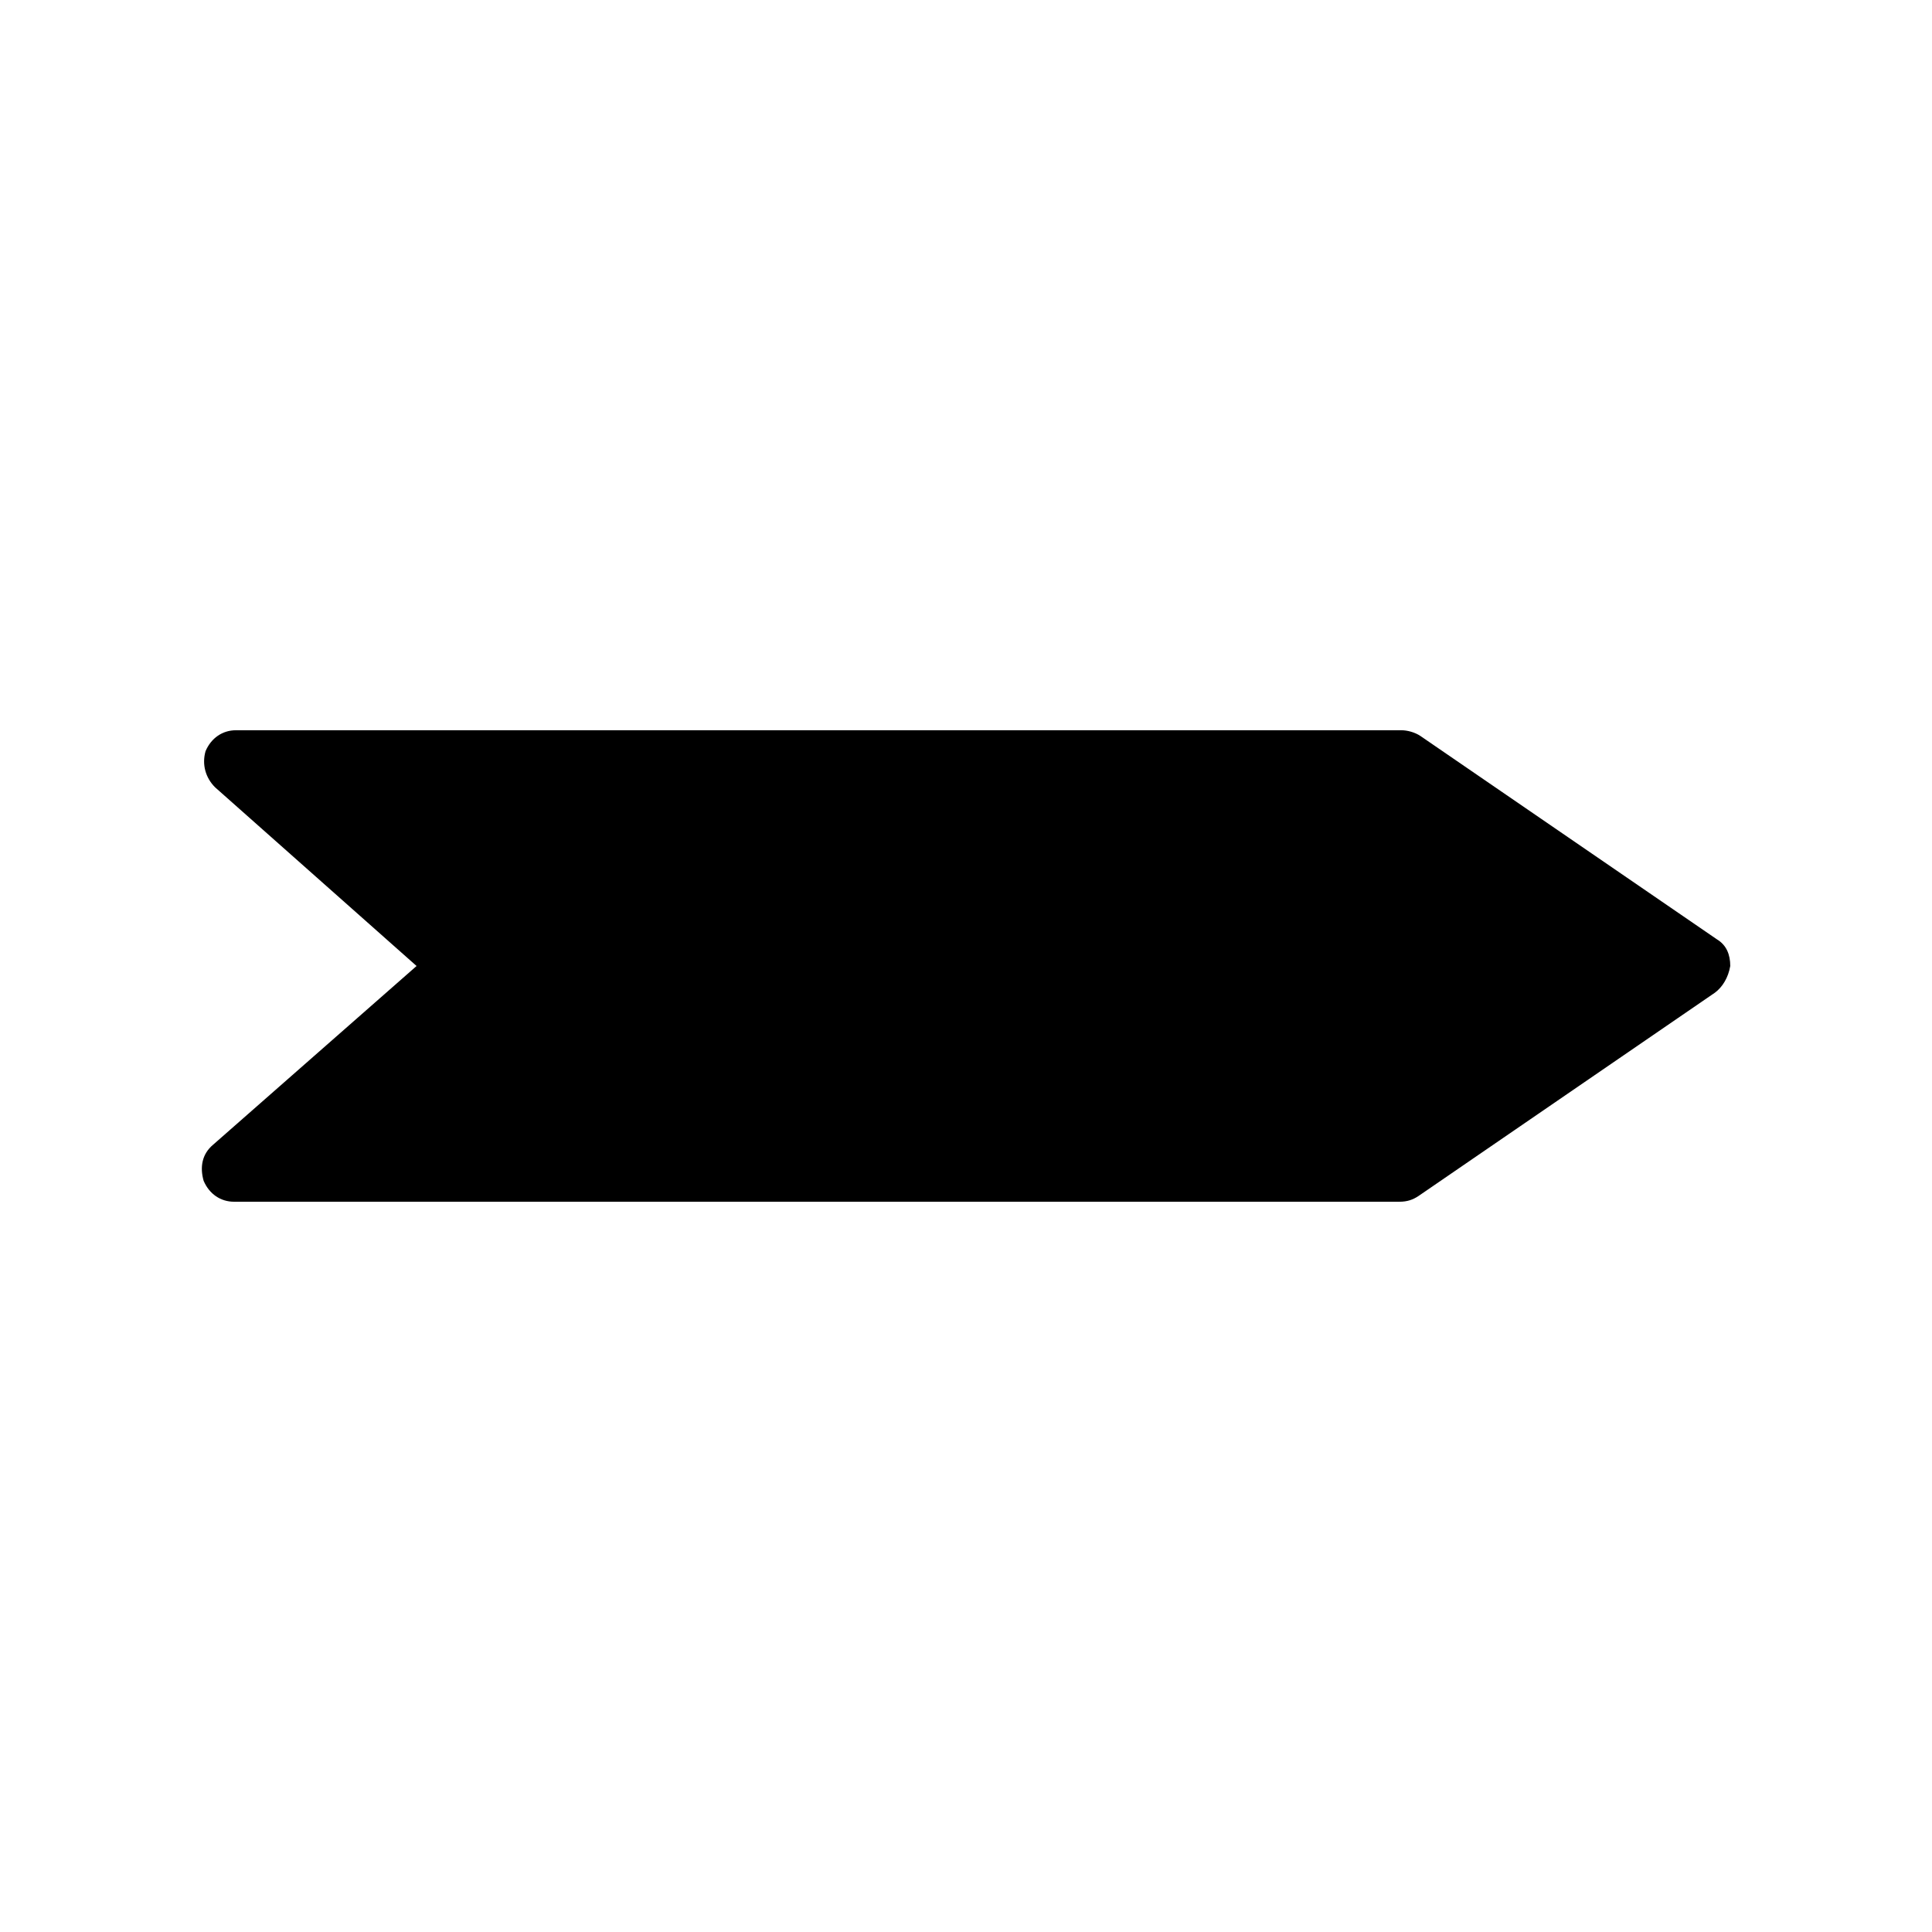 <?xml version="1.0" encoding="UTF-8"?>
<!-- The Best Svg Icon site in the world: iconSvg.co, Visit us! https://iconsvg.co -->
<svg fill="#000000" width="800px" height="800px" version="1.1" viewBox="144 144 512 512" xmlns="http://www.w3.org/2000/svg">
 <path d="m598.5 407.05-78.594 53.91c-1.512 1.008-3.023 1.512-5.039 1.512h-308.84c-3.527 0-6.551-2.016-8.062-5.543-1.008-3.527-0.504-7.055 2.519-9.574l53.91-47.355-53.402-47.359c-2.519-2.519-3.527-6.047-2.519-9.574 1.512-3.527 4.535-5.543 8.062-5.543h308.84c1.512 0 3.527 0.504 5.039 1.512l78.594 53.906c2.519 1.512 3.527 4.031 3.527 7.055-0.508 3.023-2.019 5.543-4.035 7.055z"/>
</svg>